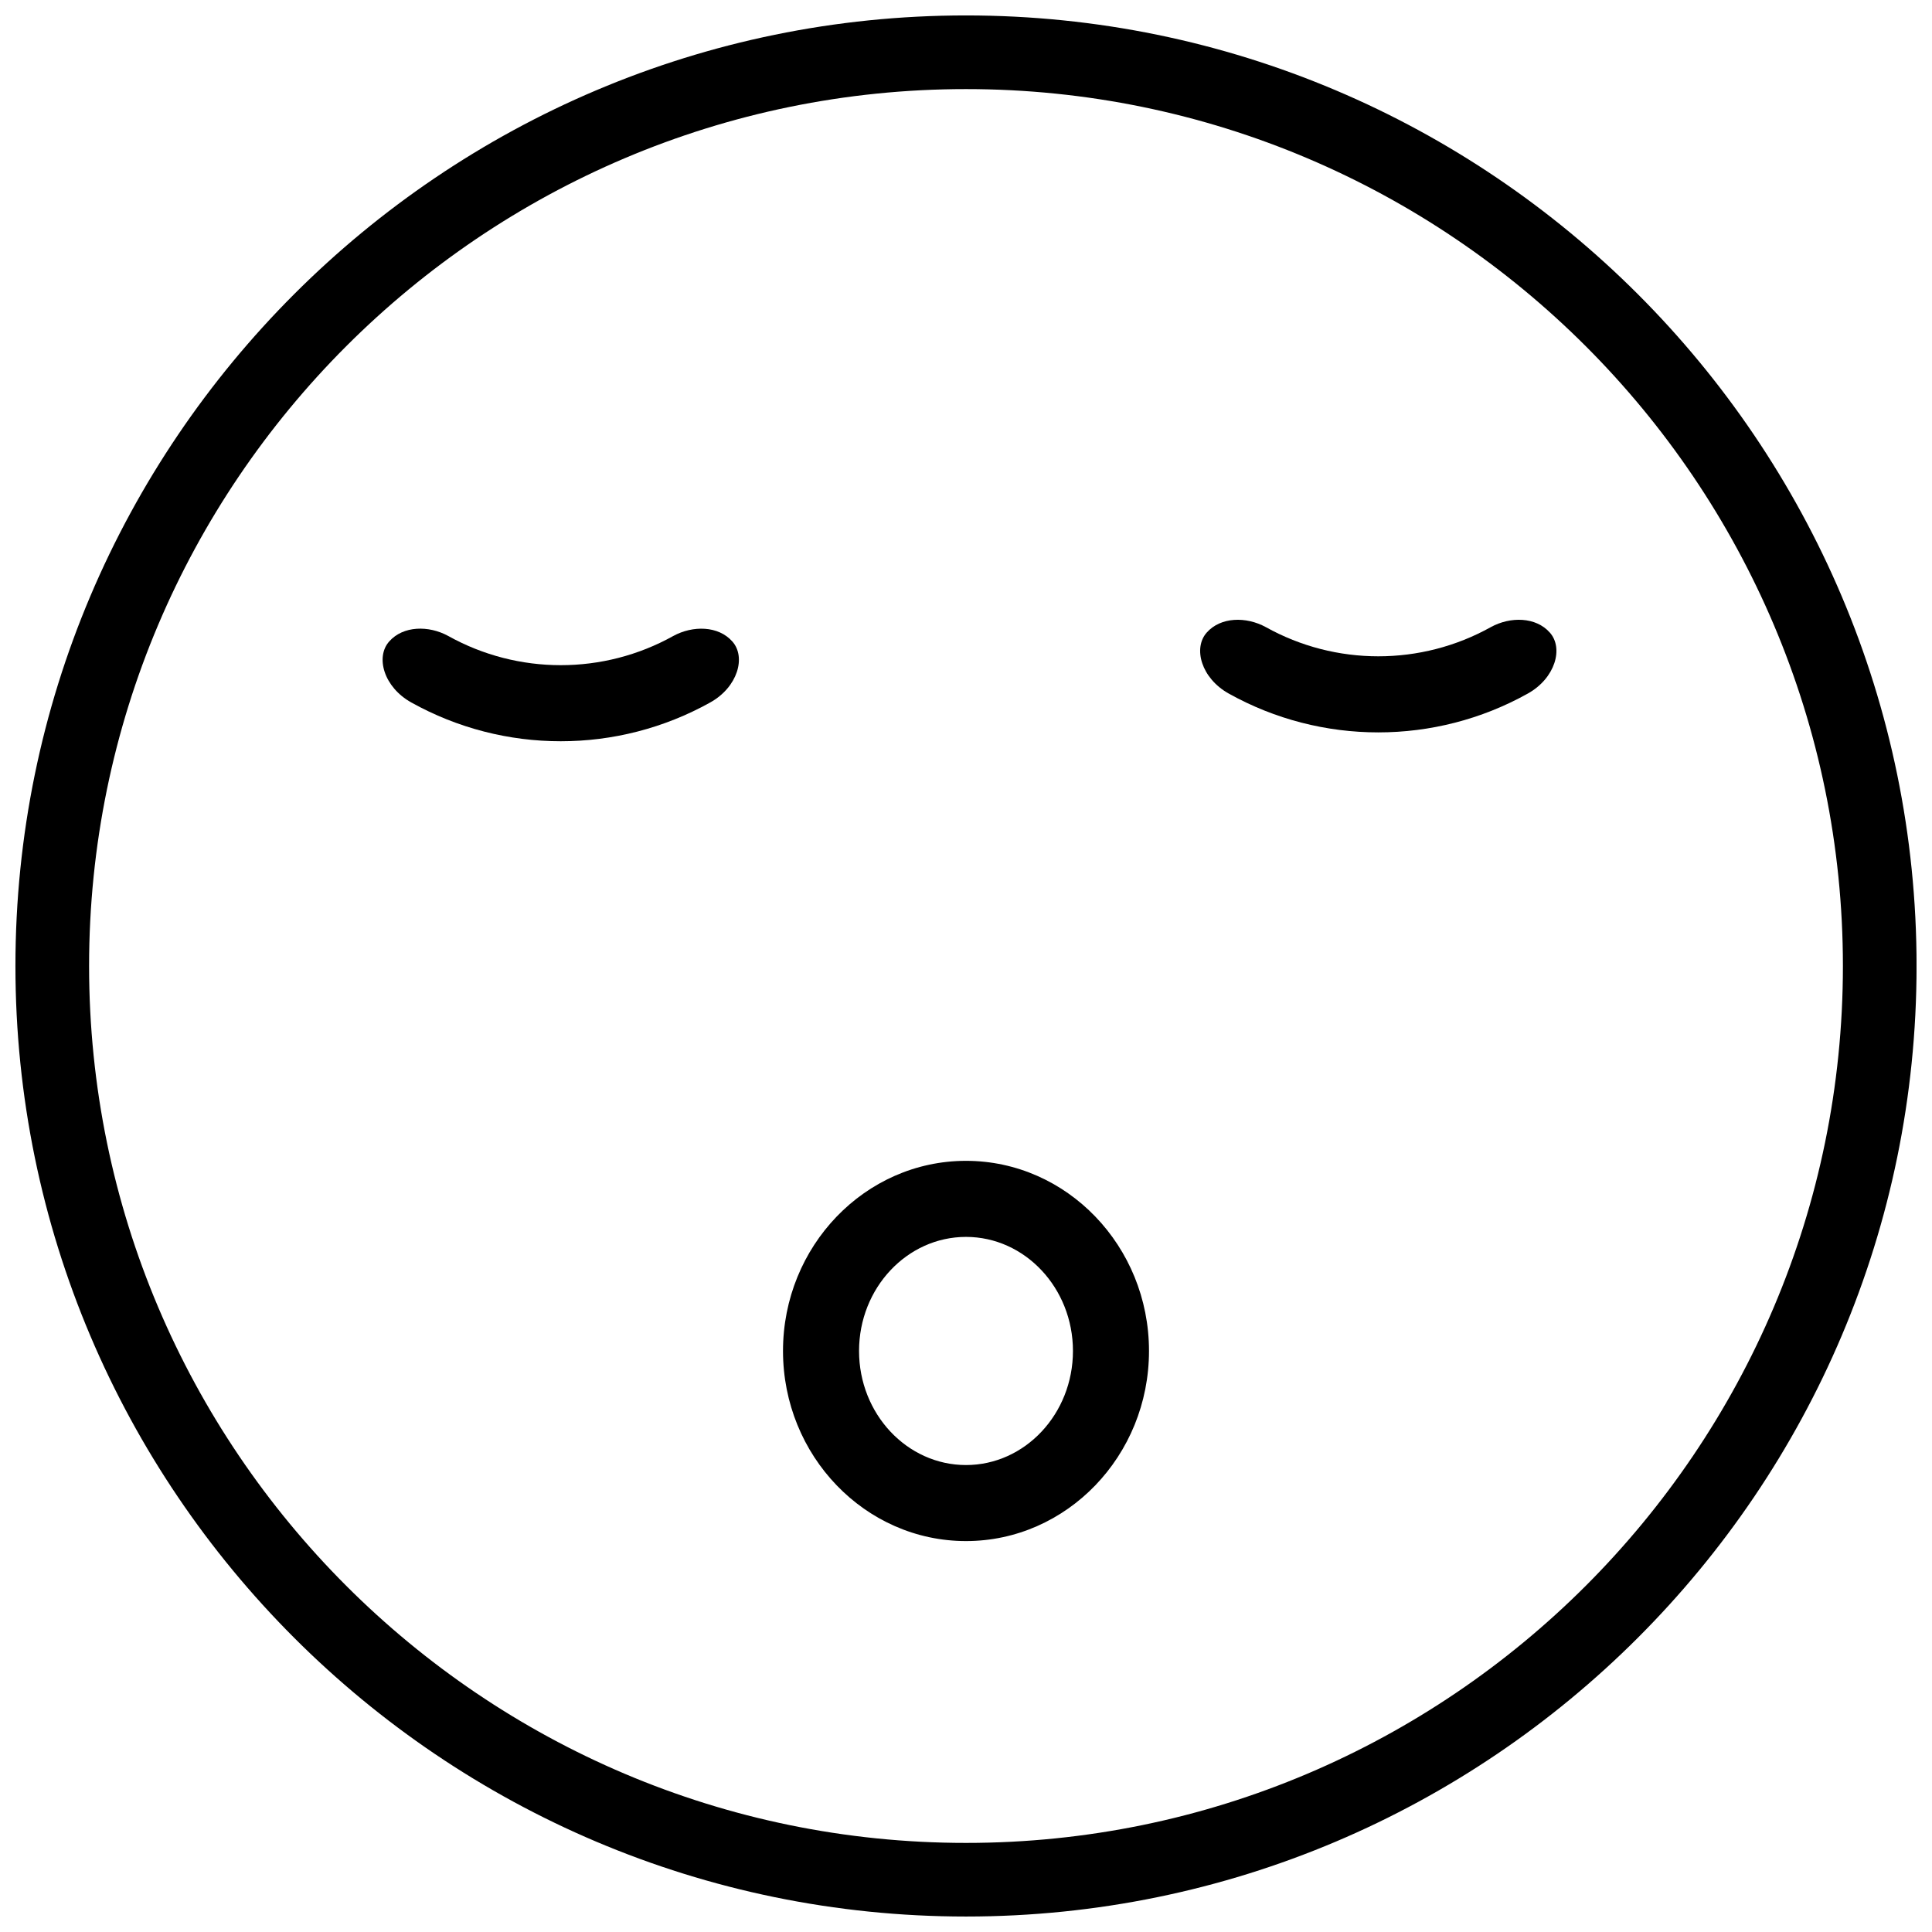 <?xml version="1.0" encoding="UTF-8"?>
<!-- Uploaded to: SVG Repo, www.svgrepo.com, Generator: SVG Repo Mixer Tools -->
<svg width="800px" height="800px" version="1.1" viewBox="144 144 512 512" xmlns="http://www.w3.org/2000/svg">
 <defs>
  <clipPath id="a">
   <path d="m148.09 148.09h503.81v503.81h-503.81z"/>
  </clipPath>
 </defs>
 <g clip-path="url(#a)">
  <path d="m400 651.9c-138.9 0-251.91-113-251.91-251.9 0-138.9 113-251.91 251.91-251.91 138.9 0 251.91 113 251.91 251.91-0.004 138.9-113.01 251.9-251.91 251.9zm0-484.29c-128.14 0-232.39 104.25-232.39 232.39s104.25 232.39 232.39 232.39c128.14 0 232.39-104.25 232.39-232.39 0-128.14-104.25-232.39-232.39-232.39z"/>
 </g>
 <path d="m400 552.4c-26.742 0-48.496-22.602-48.496-50.383s21.754-50.383 48.496-50.383c26.73 0 48.496 22.602 48.496 50.383s-21.766 50.383-48.496 50.383zm0-80.609c-15.629 0-28.344 13.562-28.344 30.23 0 16.668 12.715 30.23 28.344 30.23s28.344-13.562 28.344-30.23c0-16.668-12.719-30.23-28.344-30.23z"/>
 <path d="m338.07 313.99c3.699 4.141 1.422 12.121-5.844 16.164-24.574 13.715-54.664 13.715-79.238 0-7.266-4.039-9.543-12.02-5.844-16.164 3.699-4.18 10.461-4.293 15.648-1.449 18.5 10.316 41.133 10.316 59.633 0 5.184-2.832 11.957-2.723 15.645 1.449z"/>
 <path d="m554.72 311.64c3.699 4.141 1.422 12.121-5.844 16.164-24.574 13.715-54.664 13.715-79.238 0-7.266-4.039-9.531-12.02-5.844-16.164 3.699-4.18 10.461-4.293 15.66-1.449 18.5 10.316 41.133 10.316 59.633 0 5.172-2.844 11.945-2.734 15.633 1.449z"/>
</svg>